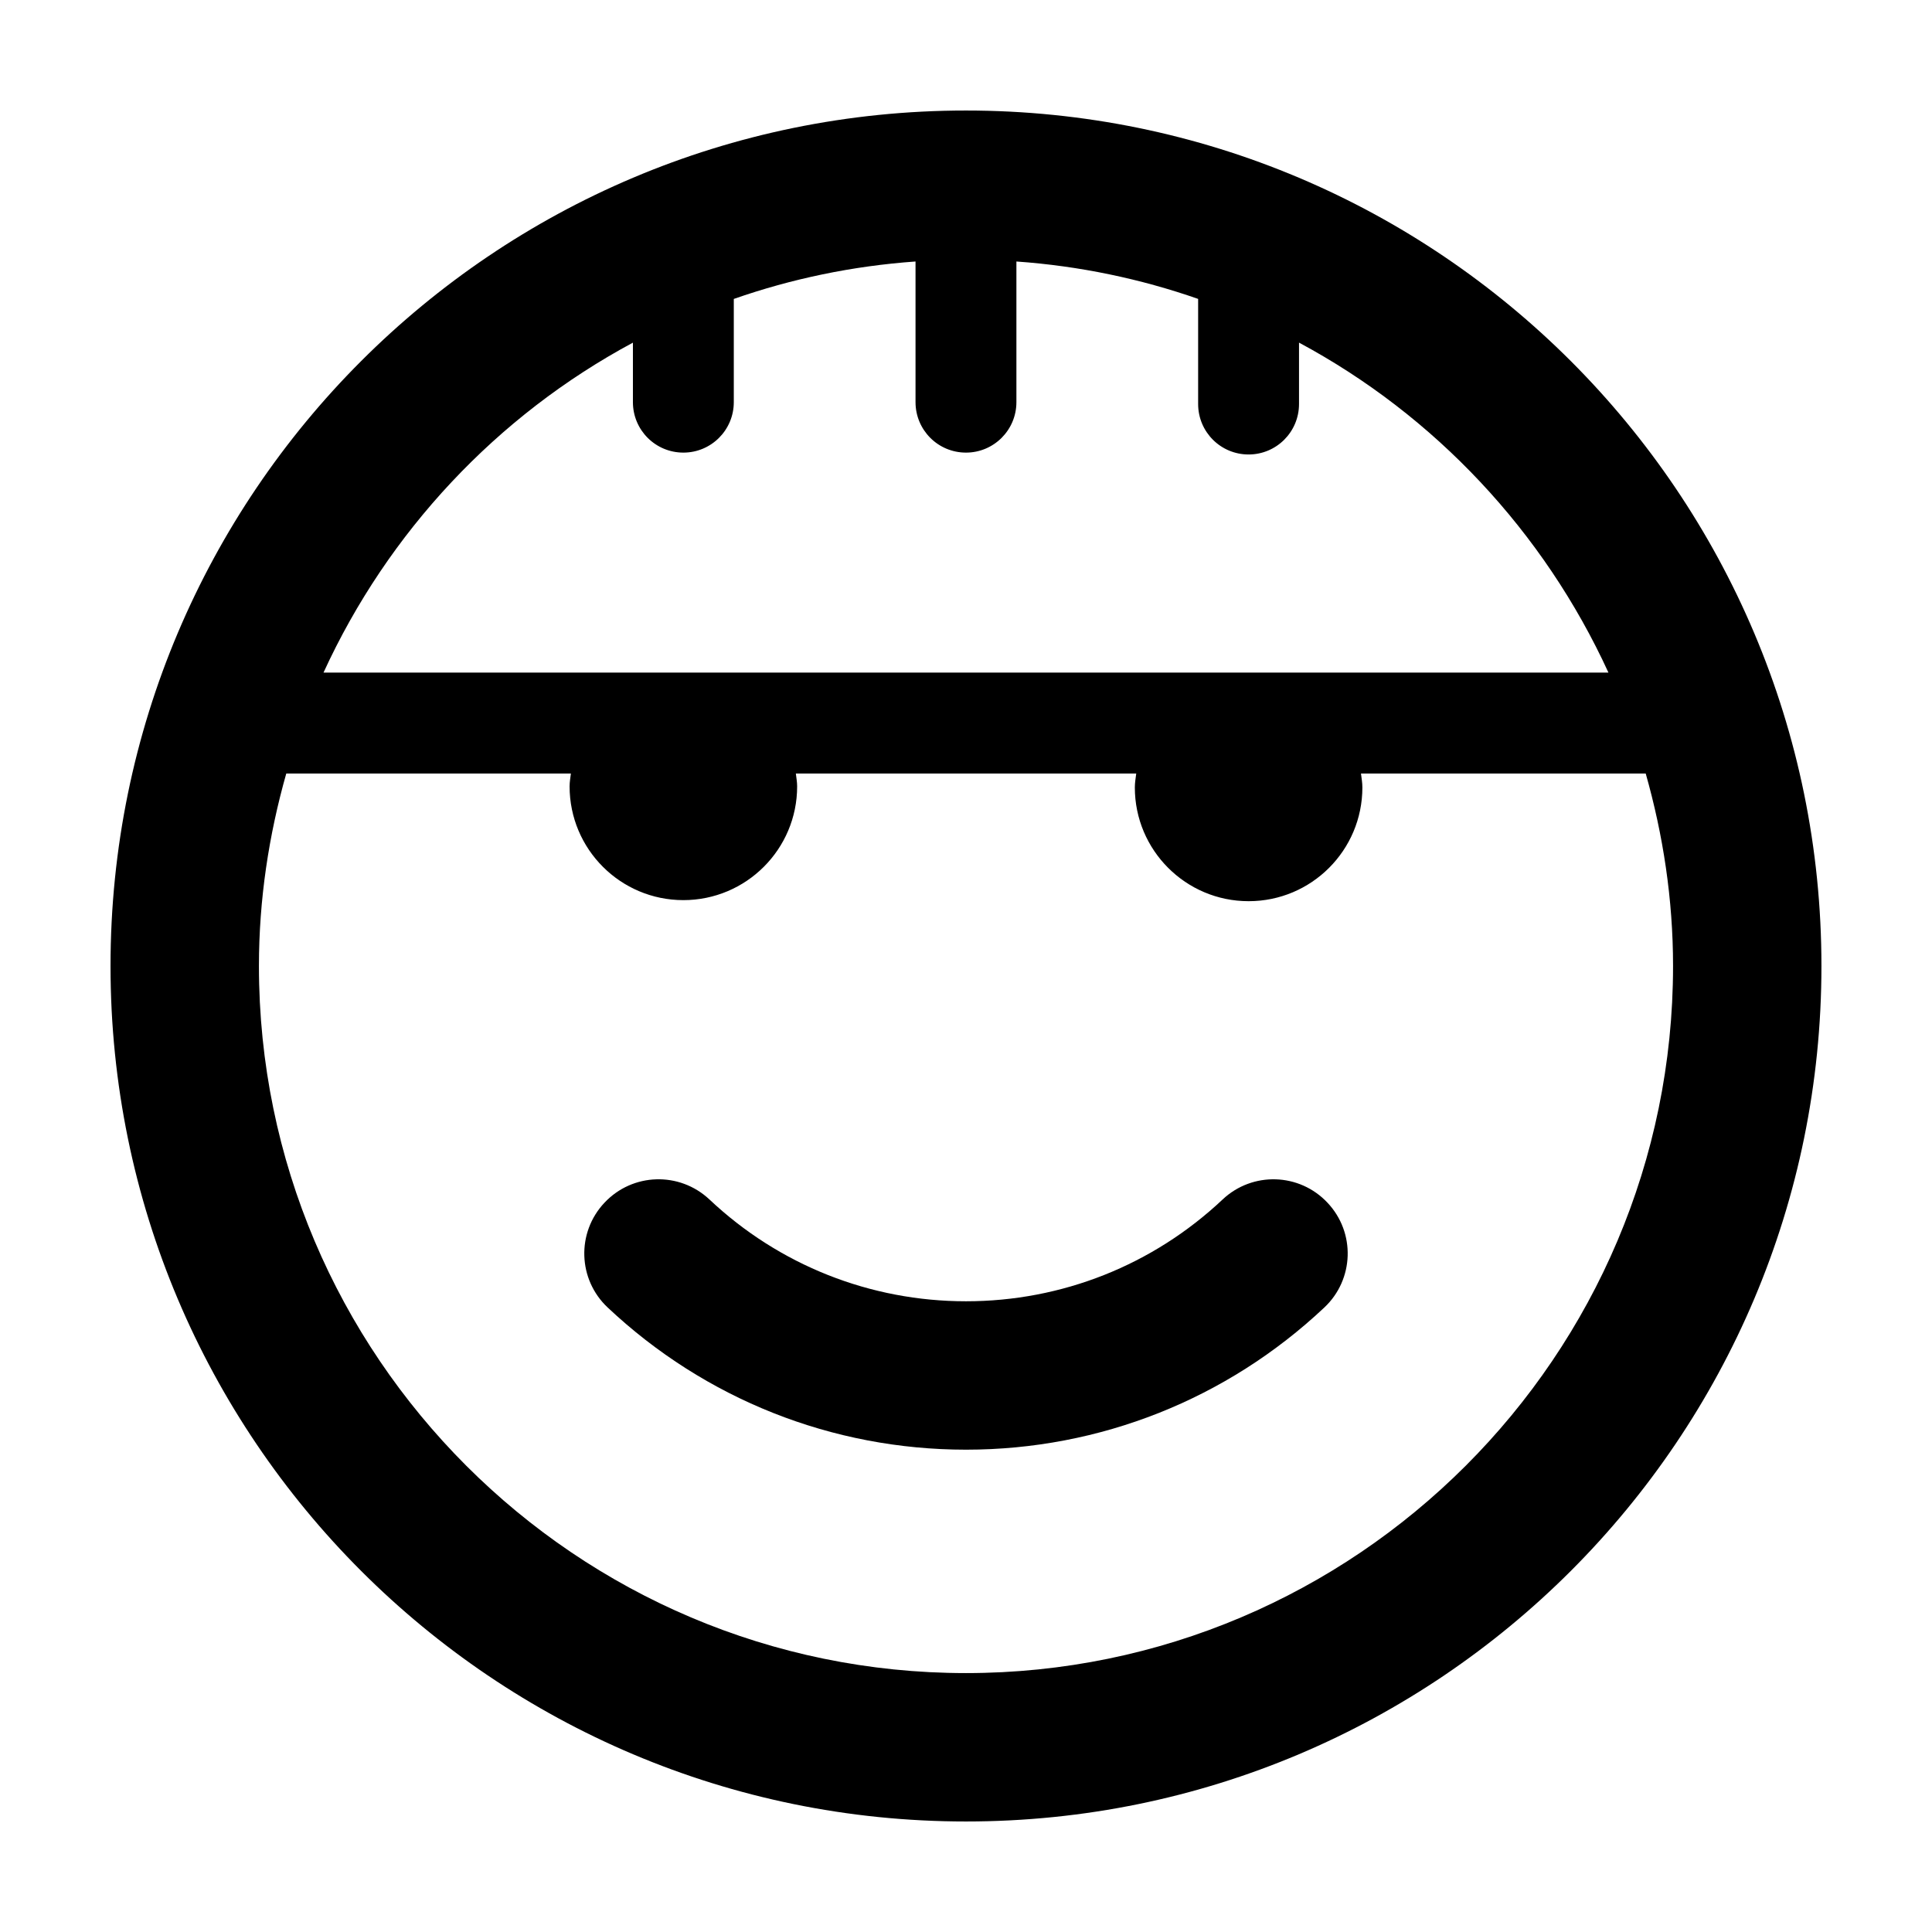 <?xml version="1.0" encoding="UTF-8"?>
<!-- Uploaded to: ICON Repo, www.svgrepo.com, Generator: ICON Repo Mixer Tools -->
<svg fill="#000000" width="800px" height="800px" version="1.1" viewBox="144 144 512 512" xmlns="http://www.w3.org/2000/svg">
 <g>
  <path d="m400 173.29c-125.21 0-226.71 101.53-226.71 226.71 0 125.18 101.5 226.71 226.71 226.71 125.2 0 226.7-101.53 226.7-226.71s-101.5-226.71-226.7-226.71zm-88.27 61.516v15.77c0 7.391 5.969 13.371 13.375 13.371 7.371 0 13.359-5.981 13.359-13.371v-27.355c15.266-5.332 31.391-8.727 48.16-9.922v37.277c0 7.391 5.969 13.371 13.375 13.371 7.371 0 13.359-5.981 13.359-13.371v-37.277c16.762 1.188 32.891 4.586 48.16 9.914v27.859c0 7.391 5.969 13.371 13.375 13.371 7.371 0 13.359-5.981 13.359-13.371v-16.273c36.016 19.324 64.891 50.133 82 87.445h-340.52c17.109-37.305 45.984-68.113 82-87.438zm88.27 352.58c-103.31 0-187.38-84.066-187.38-187.38 0-17.703 2.637-34.773 7.246-51.02h75.426c-0.133 1.133-0.344 2.242-0.344 3.41 0 16.652 13.496 30.148 30.148 30.148s30.156-13.496 30.156-30.148c0-1.168-0.215-2.277-0.344-3.41h90.207c-0.152 1.223-0.371 2.43-0.371 3.691 0 16.652 13.508 30.148 30.152 30.148 16.652 0 30.148-13.496 30.148-30.148 0-1.266-0.223-2.469-0.371-3.691h75.457c4.609 16.246 7.246 33.316 7.246 51.02-0.004 103.32-84.059 187.38-187.38 187.38z"/>
  <path d="m468.02 461.86c-18.5 17.434-42.656 26.992-68.016 26.992-25.367 0-49.523-9.559-68.008-26.992-7.934-7.438-20.363-7.059-27.805 0.871-7.453 7.906-7.07 20.34 0.852 27.773 25.82 24.305 59.551 37.676 94.965 37.676 35.414 0 69.129-13.371 94.949-37.676 7.918-7.438 8.305-19.871 0.84-27.773-7.434-7.93-19.875-8.305-27.777-0.871z"/>
 </g>
</svg>